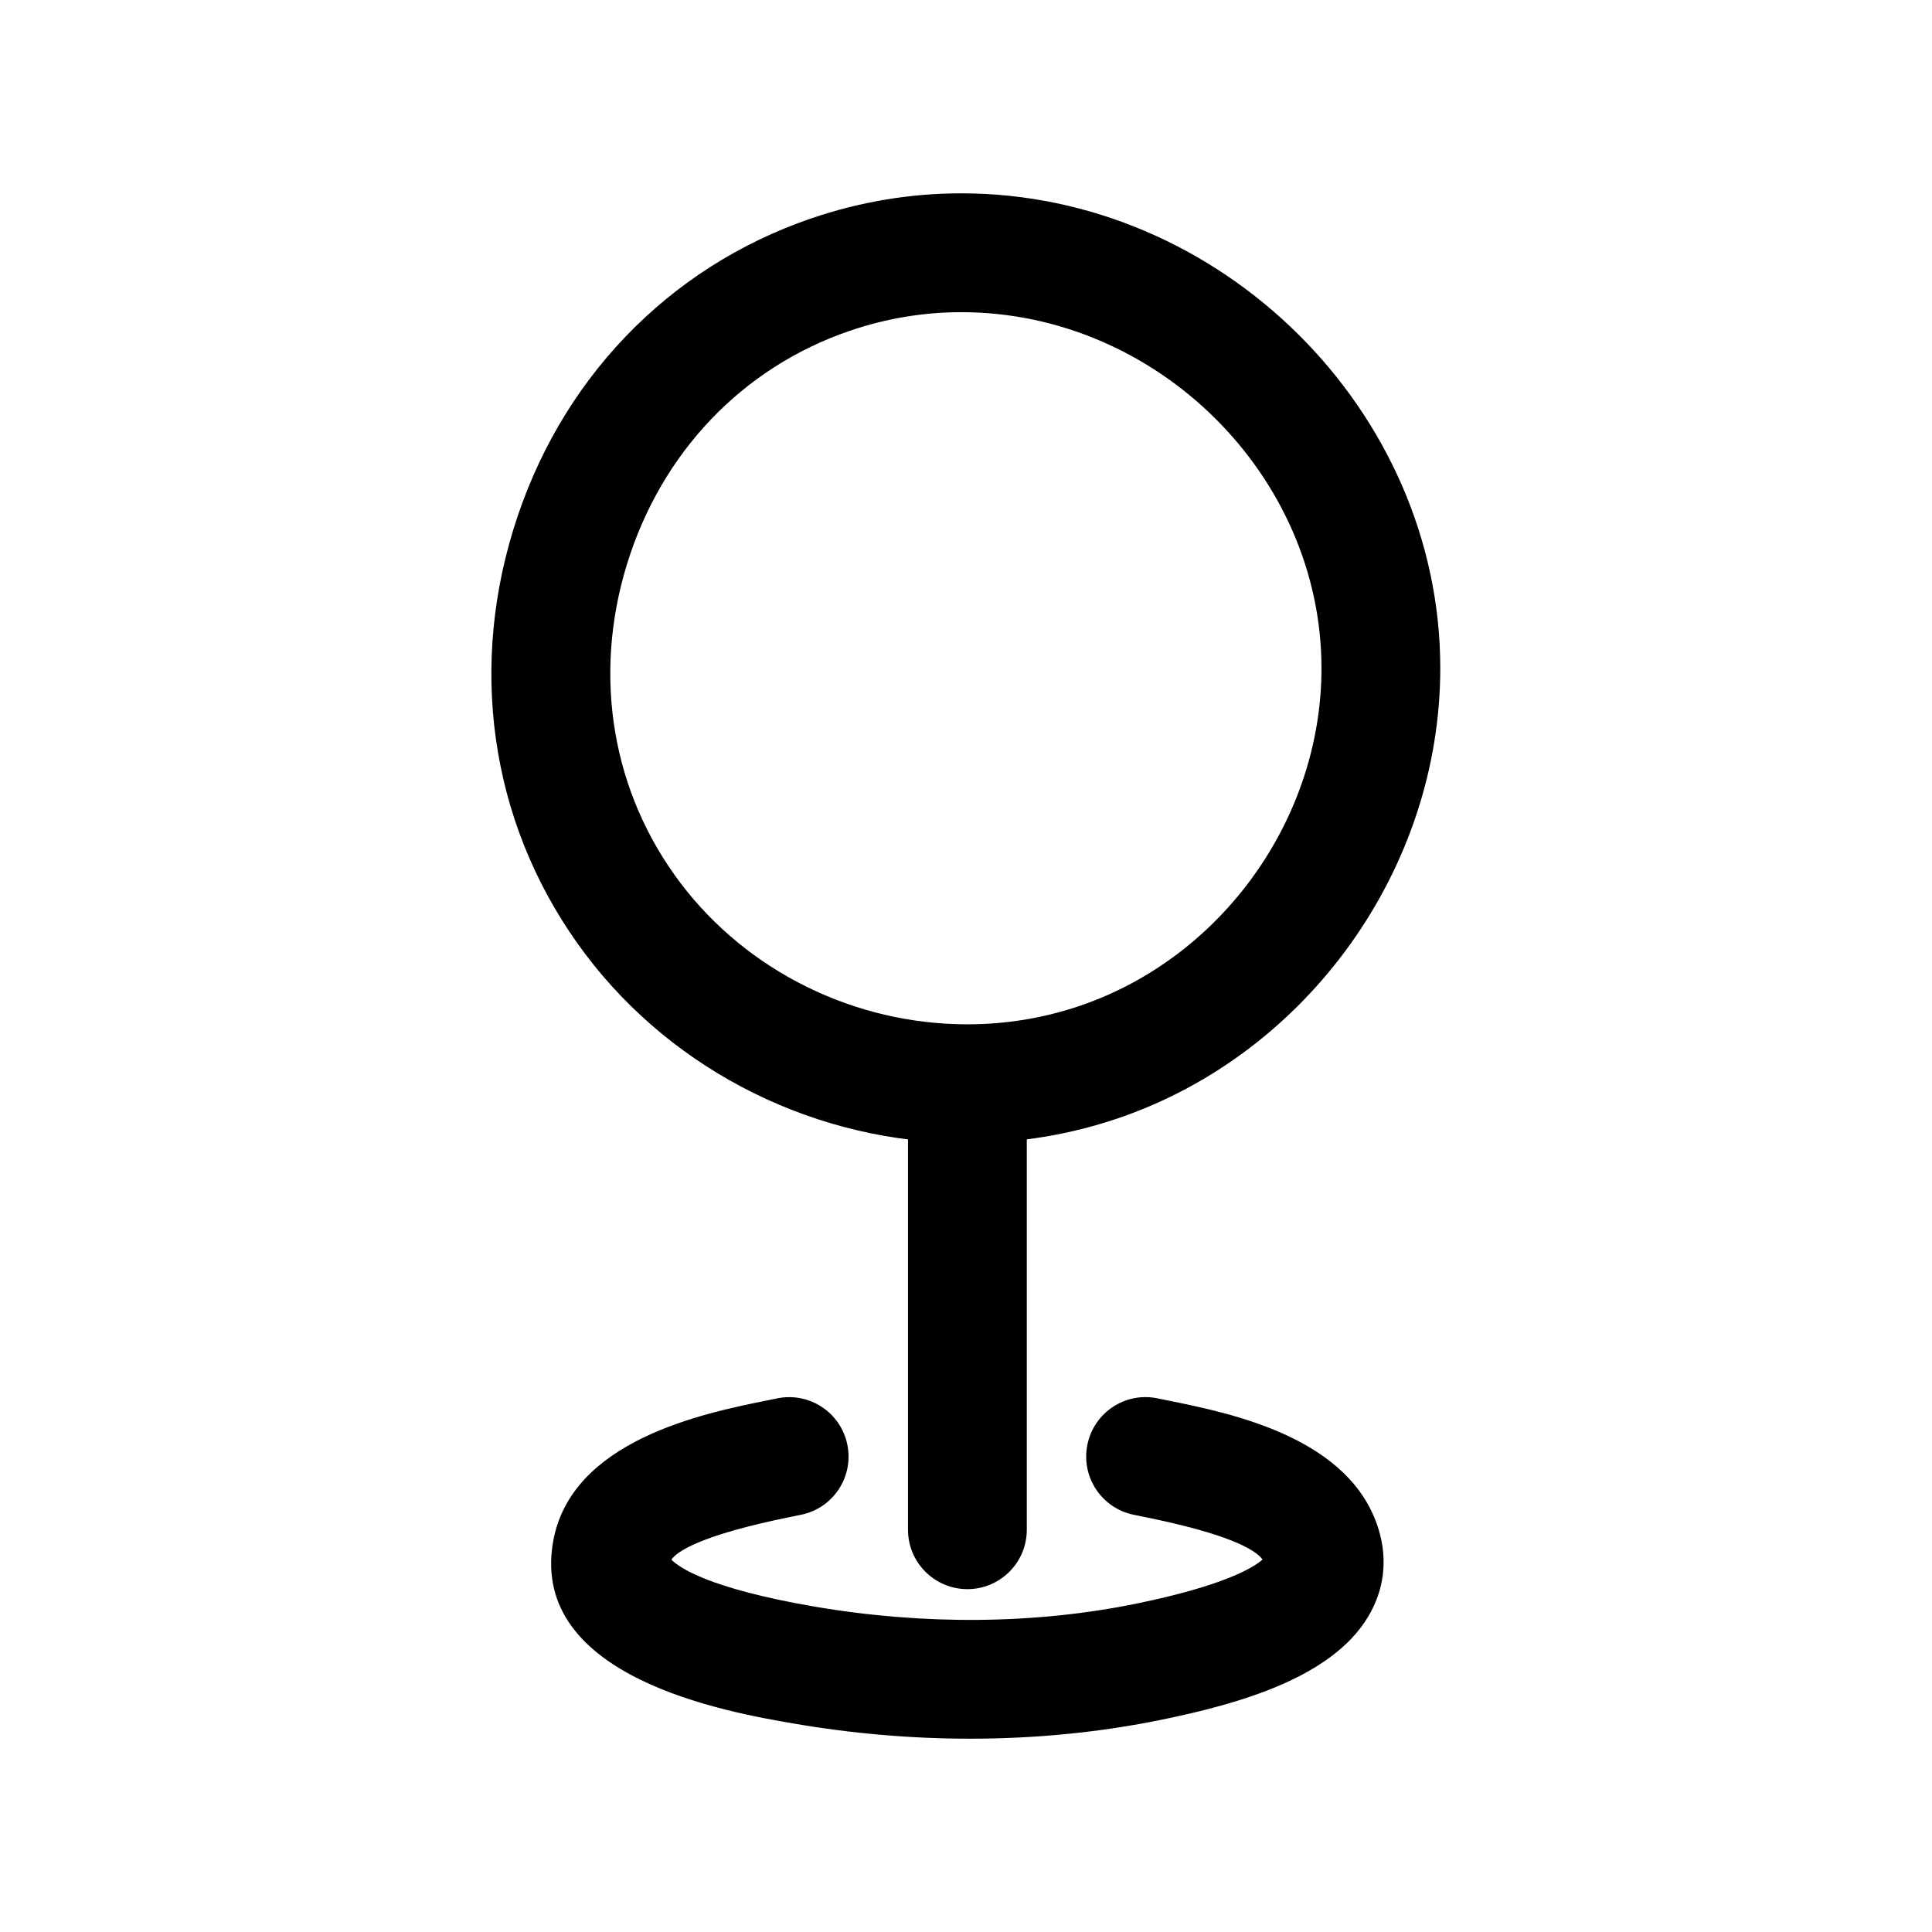 <?xml version="1.0" encoding="UTF-8"?>
<!-- Uploaded to: SVG Repo, www.svgrepo.com, Generator: SVG Repo Mixer Tools -->
<svg fill="#000000" width="800px" height="800px" version="1.1" viewBox="144 144 512 512" xmlns="http://www.w3.org/2000/svg">
 <g>
  <path d="m400.35 446.94c-0.008 0-0.008 0 0 0-39.684 0-77.492-18.68-101.14-49.965-24.277-32.117-31.277-73.141-19.199-112.55 12.082-39.453 40.887-69.543 79.02-82.562 12.871-4.402 26.246-6.629 39.738-6.629 68.801 0 126.92 57.633 126.92 125.84 0 53.066-35.055 102.09-85.246 119.23-12.879 4.402-26.363 6.629-40.094 6.629zm-1.582-220.21c-10.027 0-19.98 1.66-29.566 4.938-28.465 9.715-49.996 32.309-59.086 61.984-9.086 29.637-3.906 60.379 14.211 84.34 17.734 23.449 46.152 37.457 76.02 37.465 10.266 0 20.332-1.66 29.93-4.938 37.637-12.848 63.93-49.625 63.93-89.426-0.004-51.145-43.711-94.363-95.438-94.363z"/>
  <path d="m400.37 565.14c-8.691 0-15.742-7.055-15.742-15.742v-118.1c0-8.691 7.055-15.742 15.742-15.742 8.691 0 15.742 7.055 15.742 15.742v118.1c0.004 8.691-7.051 15.742-15.742 15.742z"/>
  <path d="m401.06 604.77c-15.508 0-31.211-1.34-46.762-4.023-17.32-2.984-69.801-12.043-63.762-47.941 4.574-27.16 39.98-34.297 57-37.73l2.41-0.488c8.527-1.762 16.848 3.715 18.602 12.234 1.762 8.516-3.715 16.848-12.234 18.602l-2.559 0.52c-24.695 4.984-30.496 9.406-31.828 11.383 1.992 2.031 9.754 7.574 37.652 12.391 29.207 5.023 58.875 4.754 85.836-0.797 23.199-4.785 30.828-9.547 33.18-11.629-2.156-2.898-9.723-6.918-31.488-11.32l-2.699-0.551c-8.516-1.762-13.988-10.094-12.234-18.602 1.754-8.527 10.086-14.02 18.602-12.234l2.566 0.52c17.035 3.441 48.742 9.848 56.066 34.402 2.371 7.949 1.387 15.879-2.844 22.945-9.684 16.184-34.227 23.066-54.531 27.254-16.406 3.375-33.57 5.066-50.973 5.066z"/>
 </g>
</svg>